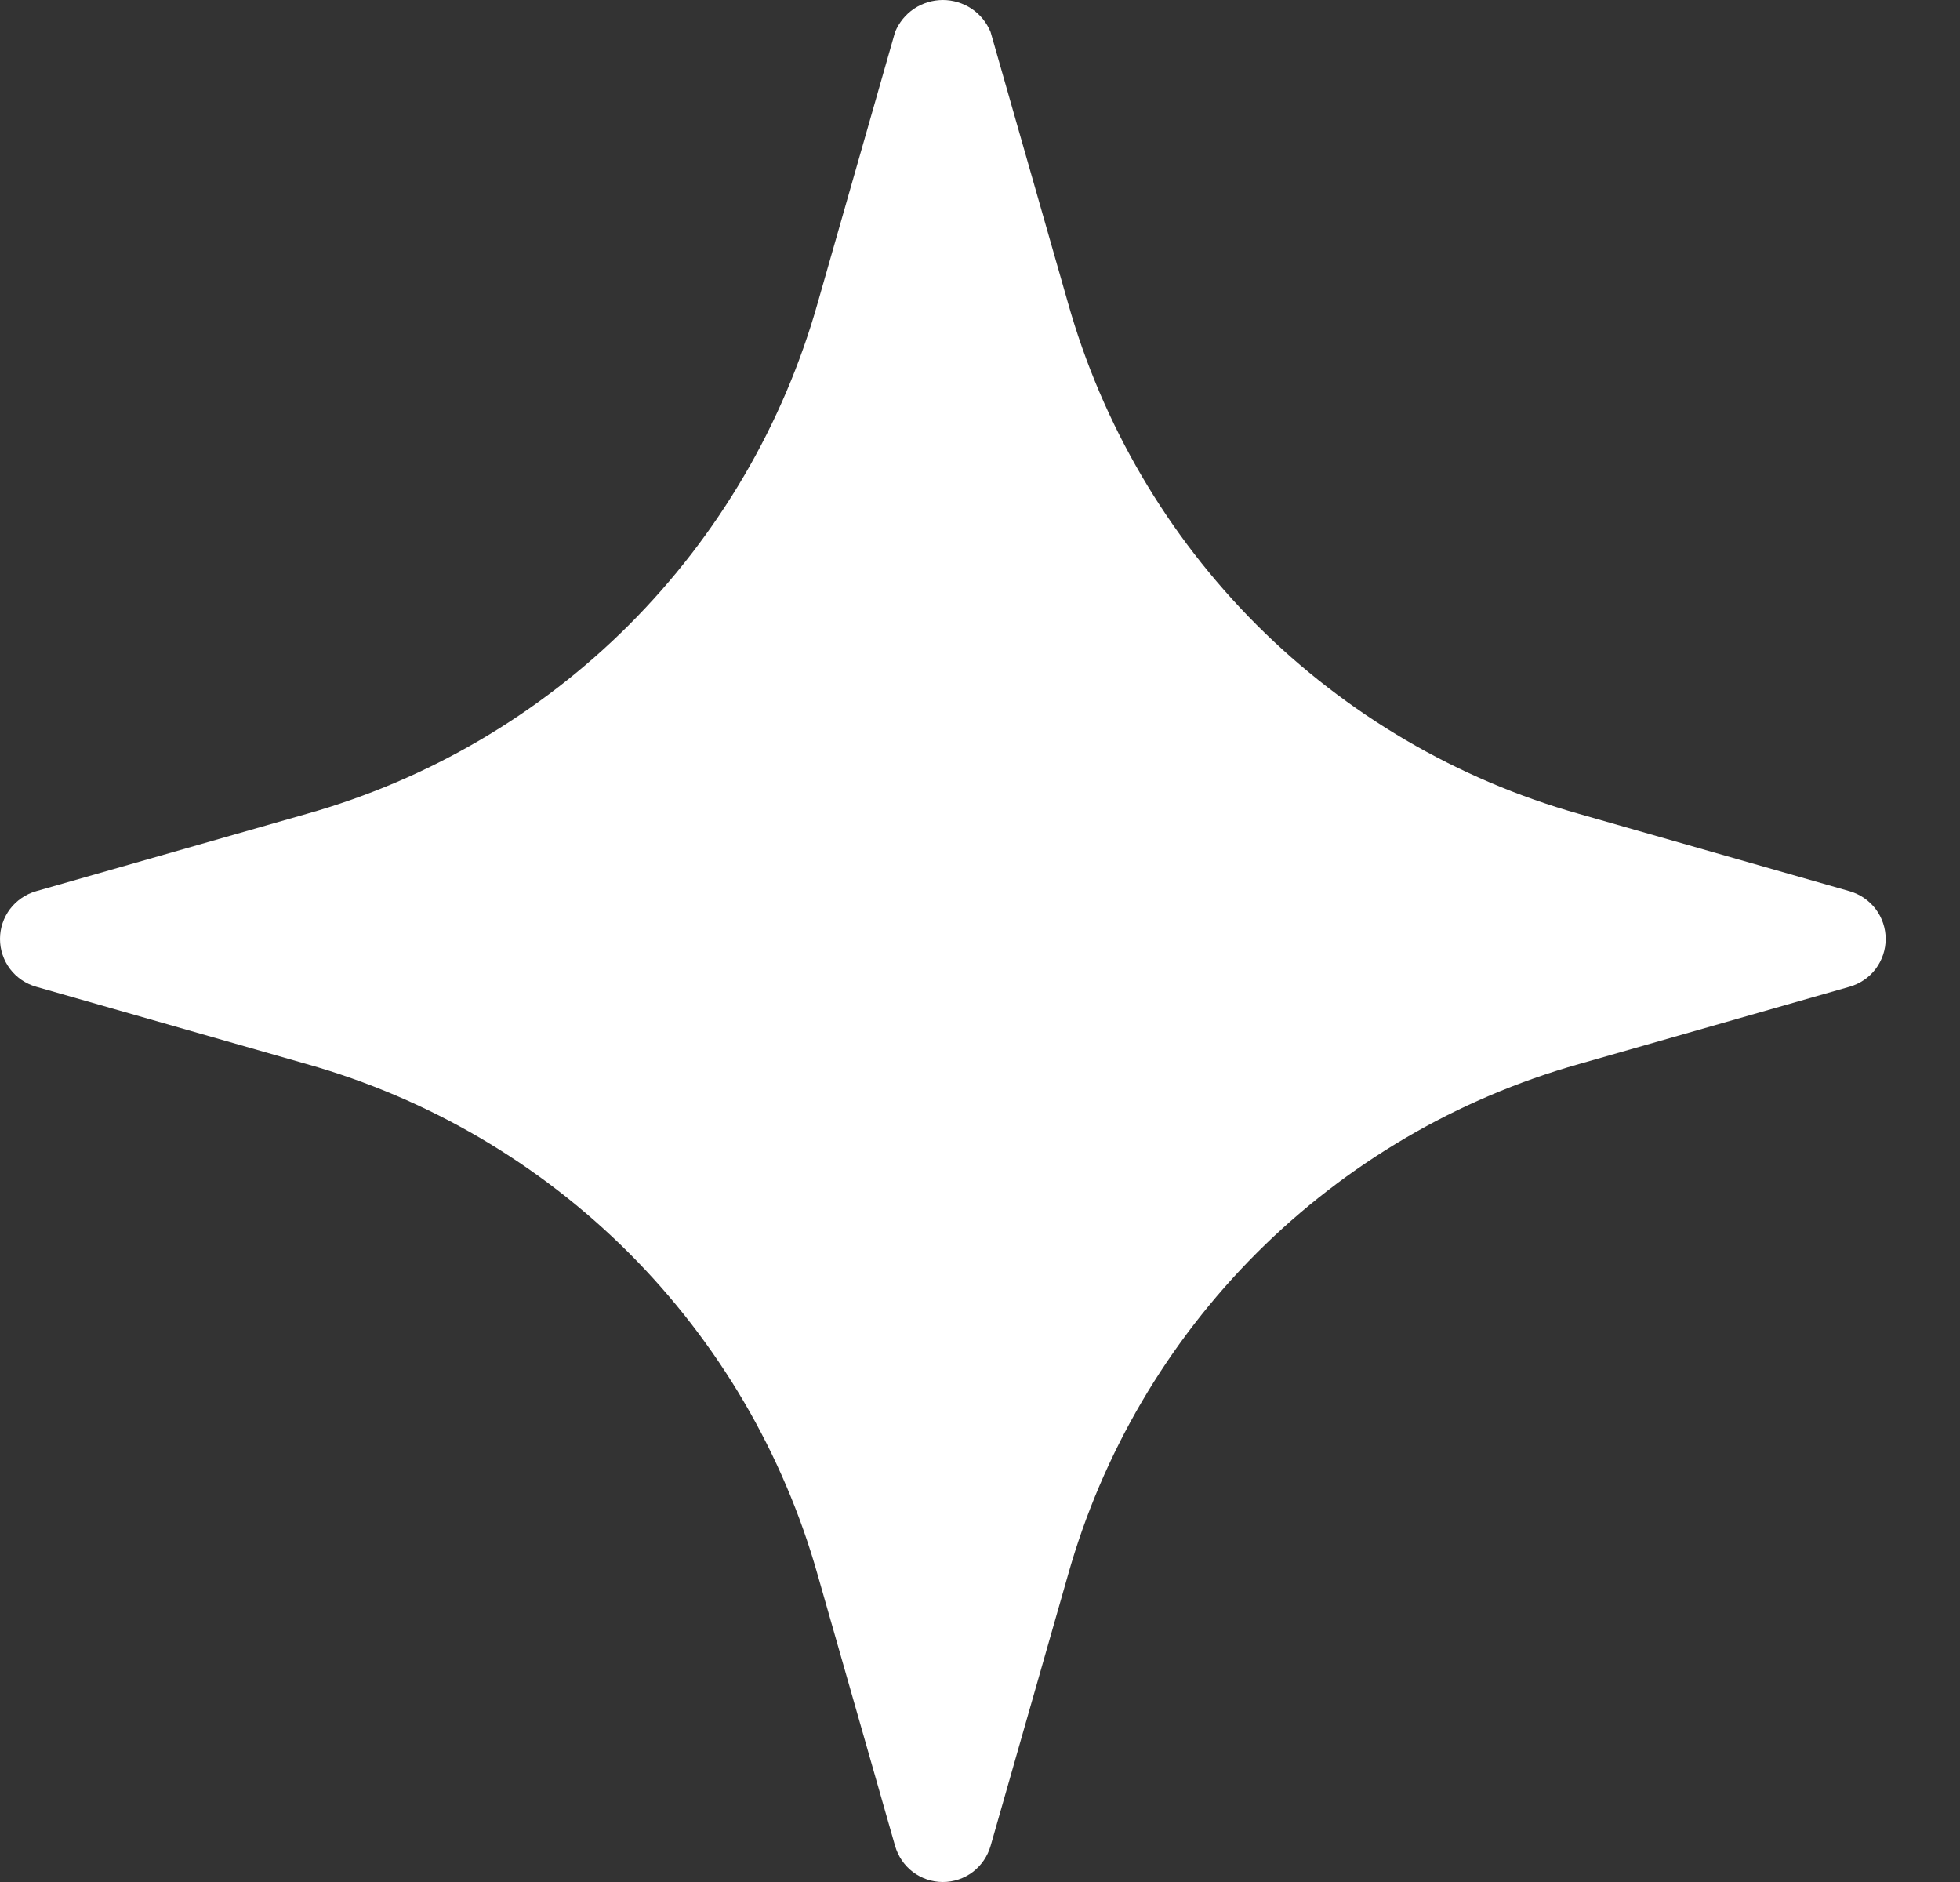 <svg width="25" height="24" viewBox="0 0 25 24" fill="none" xmlns="http://www.w3.org/2000/svg">
<rect x="0" y="0" width="25" height="24" fill="#333333" stroke="none"/>
<path d="M23.592 11.365L20.141 10.379C18.587 9.941 17.172 9.111 16.03 7.97C14.889 6.828 14.059 5.413 13.621 3.859L12.635 0.408C12.585 0.287 12.501 0.184 12.393 0.111C12.284 0.039 12.156 0 12.026 0C11.896 0 11.768 0.039 11.659 0.111C11.551 0.184 11.467 0.287 11.417 0.408L10.431 3.859C9.993 5.413 9.163 6.828 8.022 7.97C6.88 9.111 5.465 9.941 3.911 10.379L0.46 11.365C0.328 11.403 0.211 11.483 0.128 11.592C0.045 11.702 0 11.836 0 11.974C0 12.112 0.045 12.246 0.128 12.356C0.211 12.466 0.328 12.545 0.46 12.583L3.911 13.569C5.465 14.007 6.88 14.837 8.022 15.978C9.163 17.12 9.993 18.535 10.431 20.089L11.417 23.54C11.455 23.672 11.534 23.789 11.644 23.872C11.754 23.955 11.888 24 12.026 24C12.164 24 12.298 23.955 12.408 23.872C12.517 23.789 12.597 23.672 12.635 23.54L13.621 20.089C14.059 18.535 14.889 17.12 16.03 15.978C17.172 14.837 18.587 14.007 20.141 13.569L23.592 12.583C23.724 12.545 23.841 12.466 23.924 12.356C24.007 12.246 24.052 12.112 24.052 11.974C24.052 11.836 24.007 11.702 23.924 11.592C23.841 11.483 23.724 11.403 23.592 11.365Z" fill="white"/>
</svg>
